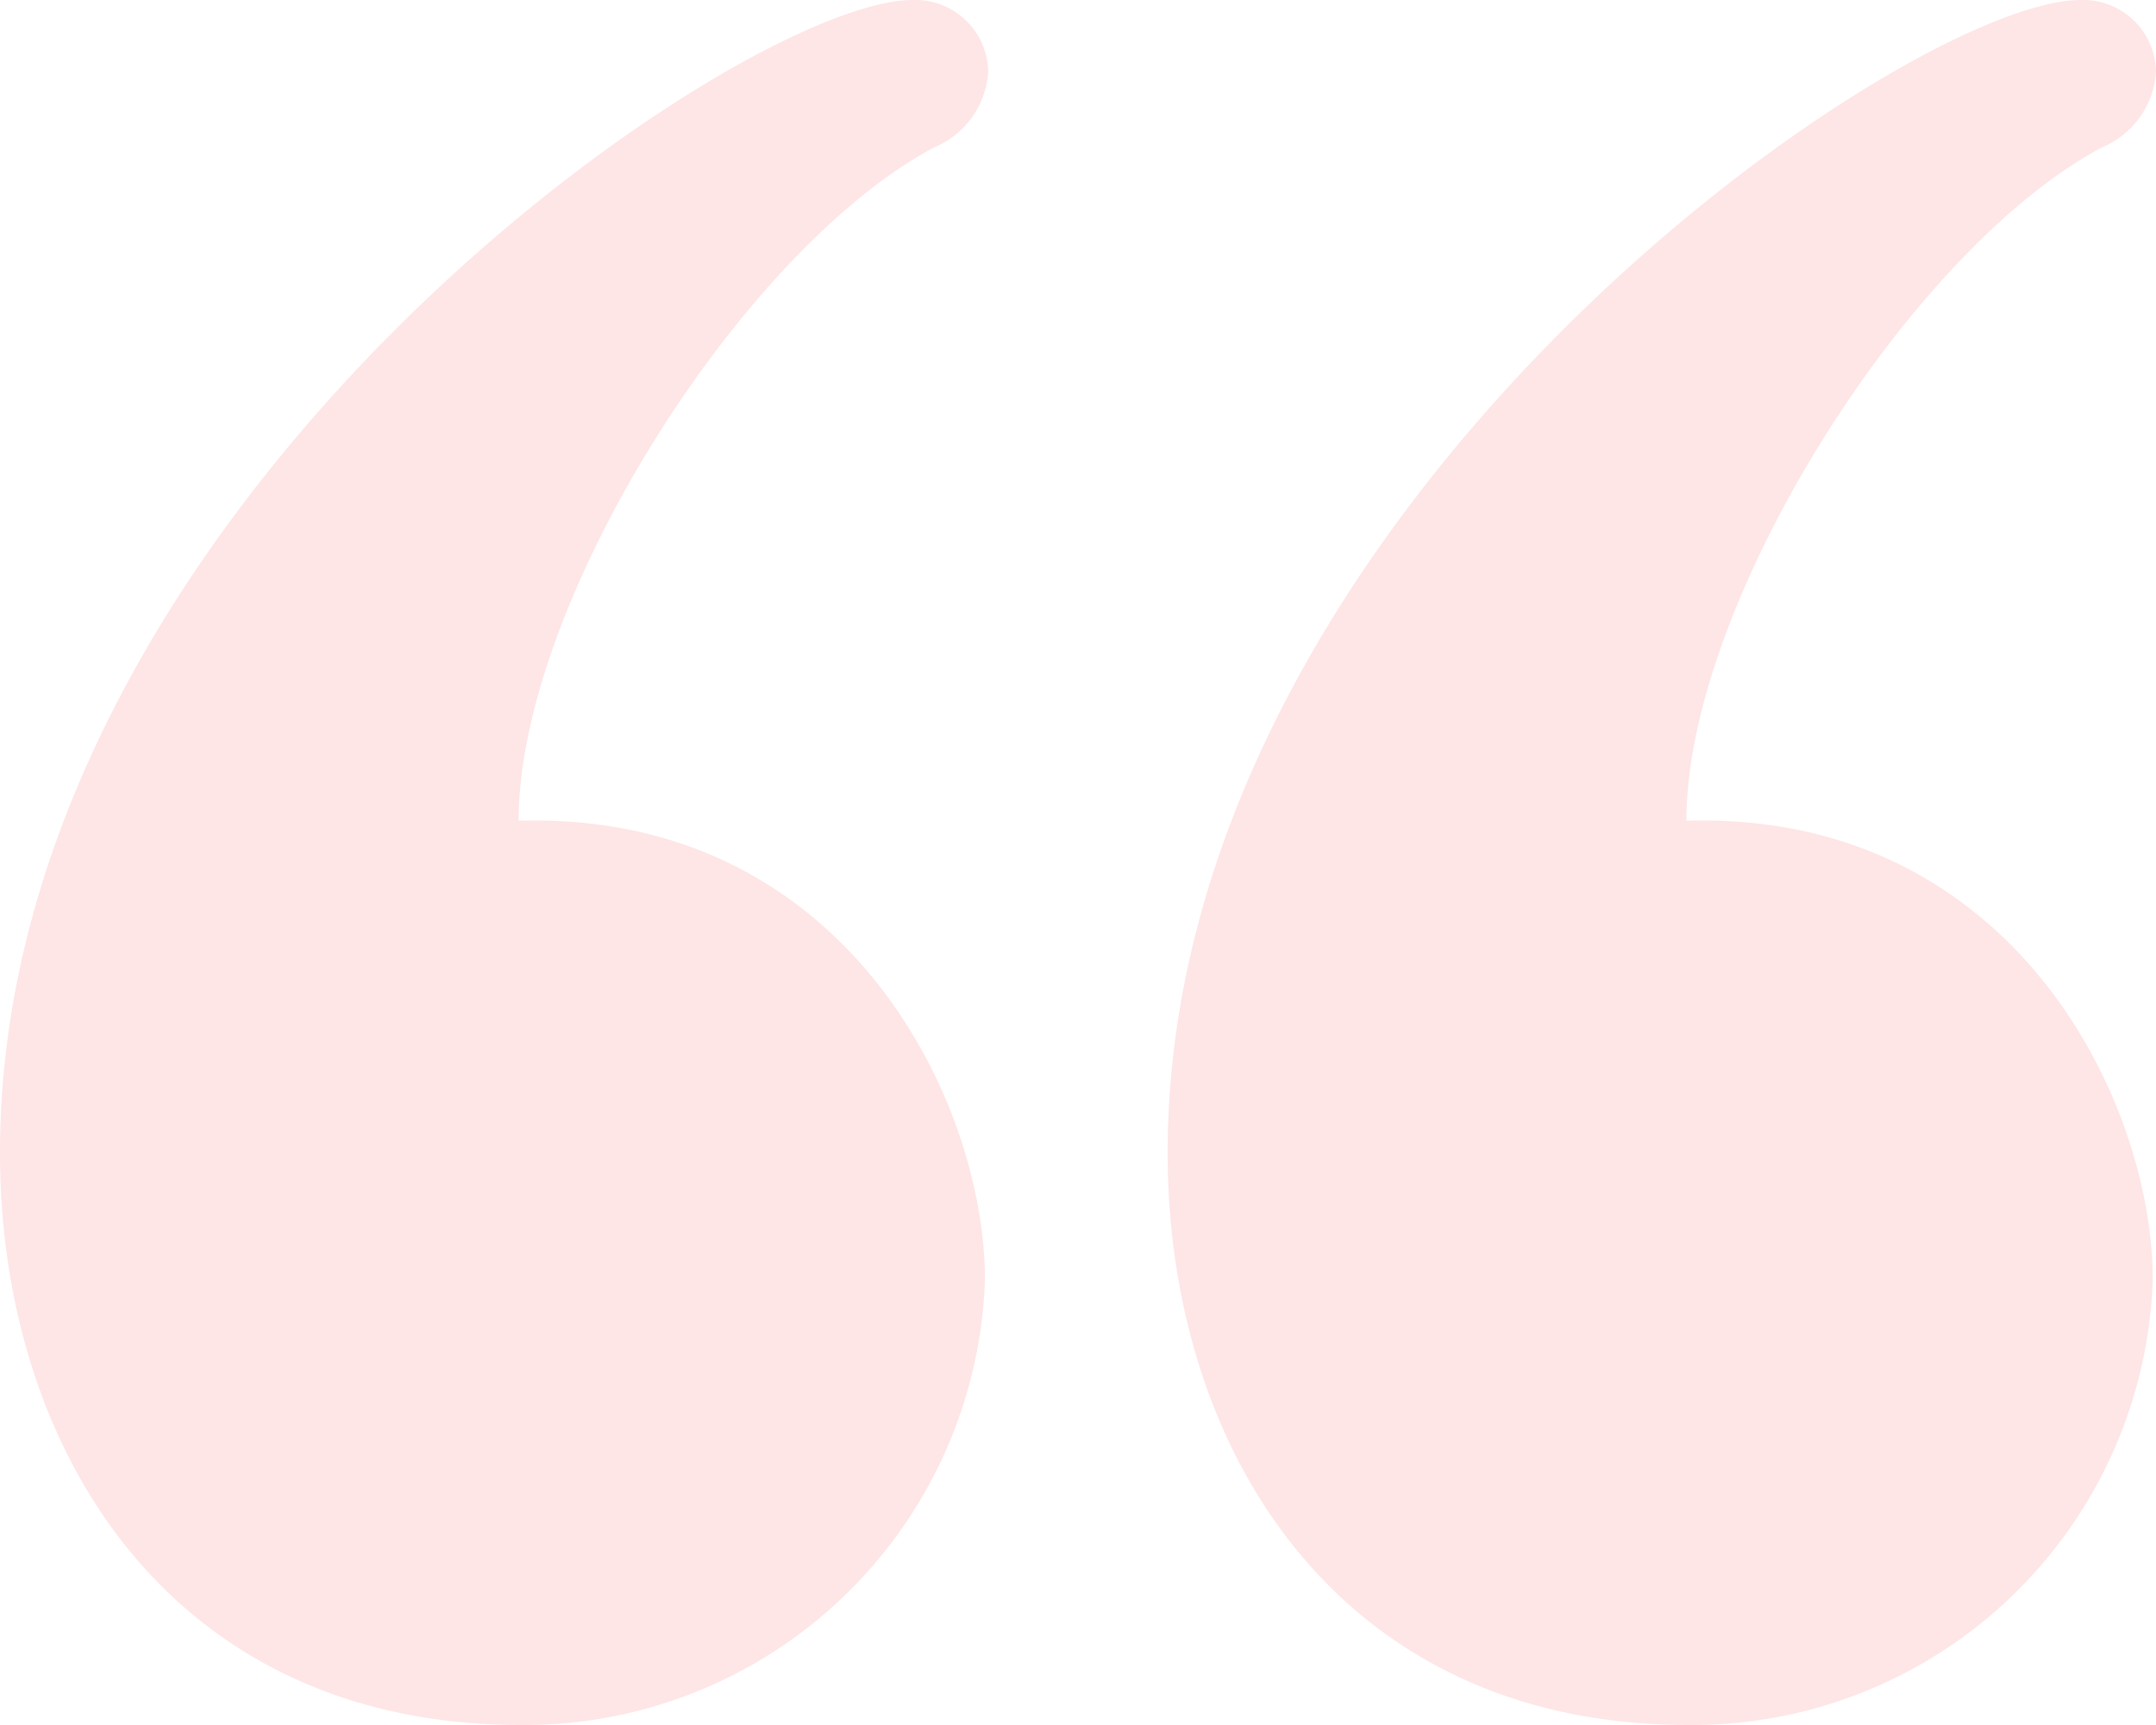 <svg id="quote_icon" data-name="quote icon" xmlns="http://www.w3.org/2000/svg" xmlns:xlink="http://www.w3.org/1999/xlink" width="65.822" height="52.657" viewBox="0 0 65.822 52.657">
  <defs>
    <clipPath id="clip-path">
      <rect id="Rectangle_92" data-name="Rectangle 92" width="65.822" height="52.657" fill="rgba(246,80,88,0.15)"/>
    </clipPath>
  </defs>
  <g id="Groupe_286" data-name="Groupe 286" clip-path="url(#clip-path)">
    <path id="Tracé_256" data-name="Tracé 256" d="M63.521,0a2.225,2.225,0,0,1,2.3,2.182,2.677,2.677,0,0,1-1.636,2.31c-5.884,3.12-12.7,13.908-12.7,20.563,9.926-.3,14.237,8.5,14.237,14.013A14.066,14.066,0,0,1,51.548,52.657c-10.663,0-15.9-8.382-15.9-17.466C35.652,15.51,58.144,0,63.522,0ZM27.869,0a2.228,2.228,0,0,1,2.3,2.182,2.677,2.677,0,0,1-1.636,2.31c-5.884,3.12-12.7,13.908-12.7,20.563,9.926-.3,14.237,8.5,14.237,14.013A14.068,14.068,0,0,1,15.9,52.657C5.229,52.657,0,44.275,0,35.192,0,15.51,22.488,0,27.869,0Z" transform="translate(0)" fill="rgba(246,80,88,0.15)"/>
  </g>
</svg>
